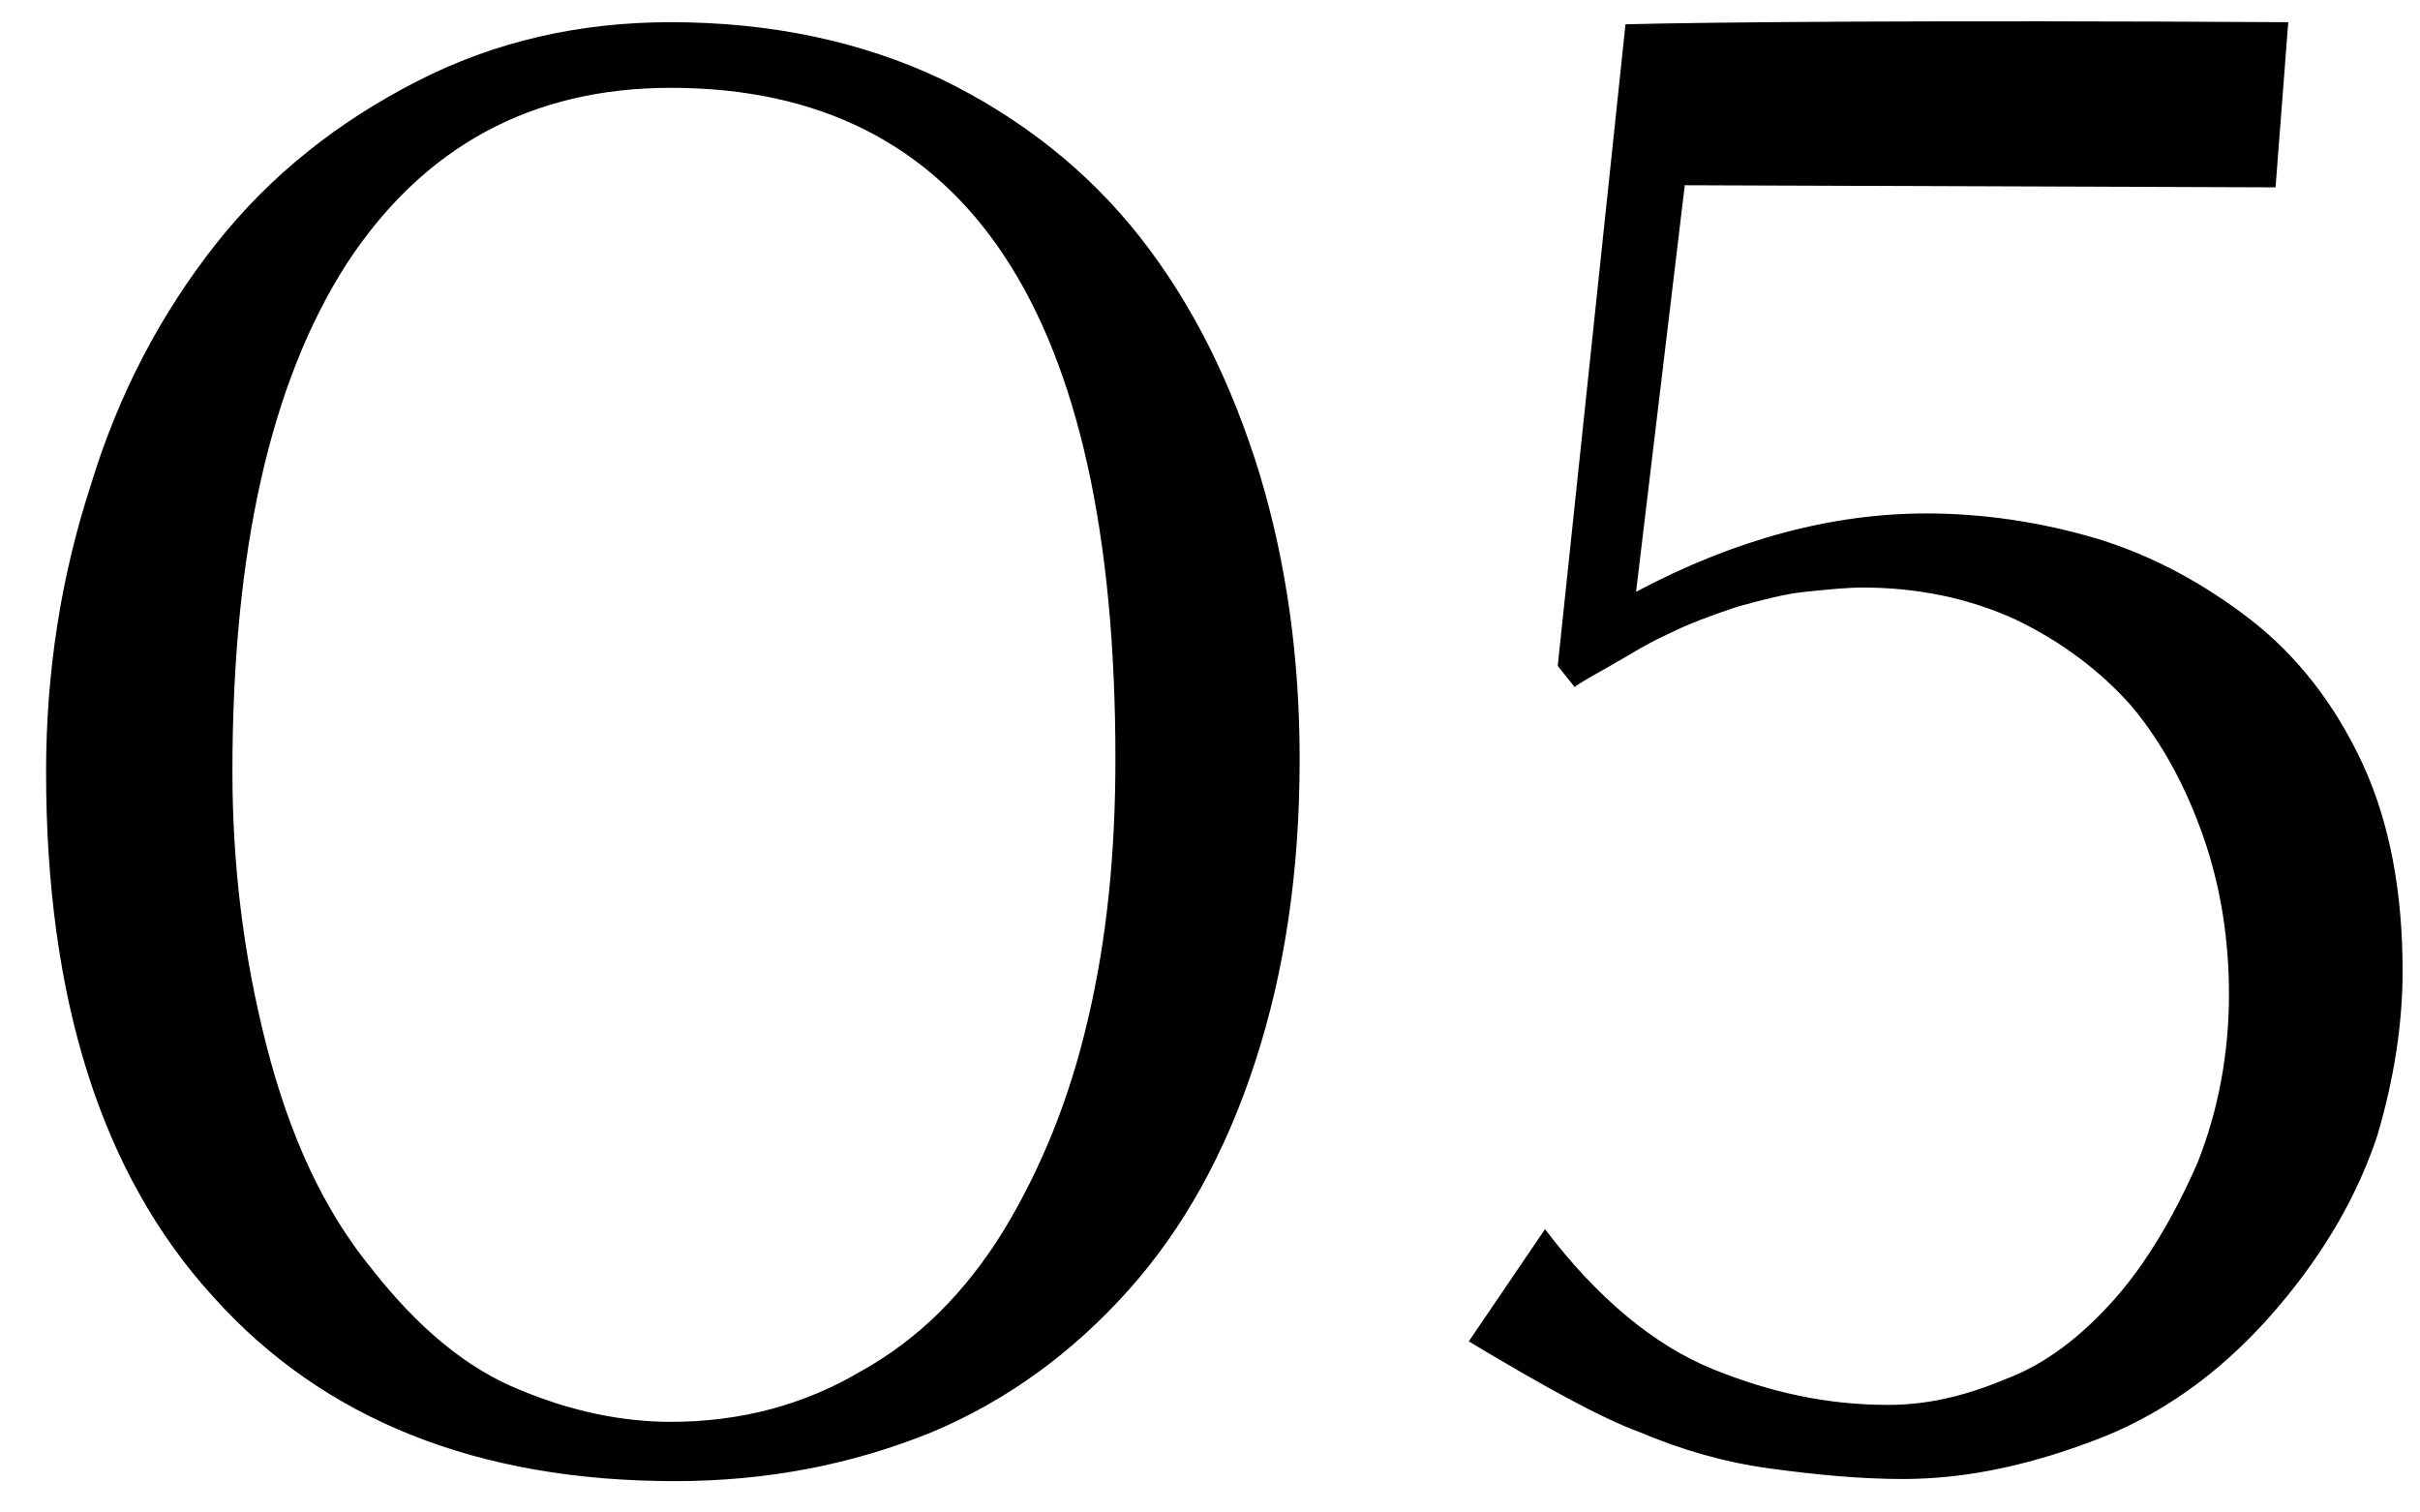 <svg width="48" height="30" viewBox="0 0 48 30" fill="none" xmlns="http://www.w3.org/2000/svg">
<path d="M13.388 29.378C9.482 29.378 6.416 28.16 4.232 25.724C2.006 23.288 0.914 19.802 0.914 15.308C0.914 13.334 1.208 11.444 1.796 9.638C2.342 7.832 3.182 6.236 4.274 4.85C5.366 3.464 6.71 2.414 8.264 1.616C9.818 0.818 11.498 0.44 13.304 0.44C15.278 0.44 17.084 0.818 18.68 1.574C20.234 2.33 21.578 3.38 22.628 4.724C23.678 6.068 24.434 7.622 24.98 9.386C25.526 11.192 25.778 13.082 25.778 15.056C25.778 17.282 25.484 19.256 24.896 21.062C24.308 22.868 23.468 24.38 22.376 25.598C21.284 26.816 19.982 27.782 18.47 28.412C16.916 29.042 15.236 29.378 13.388 29.378ZM13.304 28.202C14.69 28.202 15.95 27.866 17.084 27.194C18.218 26.564 19.142 25.64 19.898 24.422C20.612 23.246 21.2 21.86 21.578 20.222C21.956 18.626 22.124 16.904 22.124 15.056C22.124 6.194 19.184 1.742 13.304 1.742C10.532 1.742 8.39 2.918 6.878 5.228C5.366 7.58 4.61 10.94 4.61 15.308C4.61 17.114 4.82 18.92 5.282 20.726C5.744 22.532 6.416 24.002 7.382 25.178C8.306 26.354 9.272 27.152 10.322 27.572C11.33 27.992 12.338 28.202 13.304 28.202ZM29.133 26.606L30.645 24.38C31.695 25.766 32.829 26.69 33.963 27.152C35.097 27.614 36.231 27.866 37.449 27.866C38.205 27.866 38.961 27.698 39.759 27.362C40.557 27.068 41.271 26.522 41.943 25.766C42.573 25.052 43.119 24.128 43.581 23.078C44.001 22.028 44.211 20.894 44.211 19.718C44.211 18.626 44.043 17.576 43.707 16.61C43.371 15.644 42.909 14.762 42.279 14.006C41.649 13.292 40.851 12.704 39.969 12.284C39.045 11.864 38.037 11.654 36.945 11.654C36.609 11.654 36.231 11.696 35.811 11.738C35.391 11.78 34.929 11.906 34.467 12.032C33.963 12.2 33.501 12.368 33.081 12.578C32.619 12.788 32.241 13.04 31.863 13.25C31.485 13.46 31.275 13.586 31.233 13.628L30.897 13.208L32.241 0.482C33.795 0.44 38.163 0.398 45.387 0.44L45.135 3.716L33.417 3.674L32.451 11.738C34.425 10.688 36.357 10.184 38.205 10.184C39.339 10.184 40.473 10.352 41.607 10.688C42.699 11.024 43.707 11.57 44.631 12.284C45.555 12.998 46.311 13.964 46.857 15.14C47.403 16.316 47.655 17.702 47.655 19.256C47.655 20.306 47.487 21.398 47.151 22.532C46.773 23.666 46.143 24.8 45.177 25.934C44.211 27.068 43.077 27.95 41.733 28.496C40.347 29.042 39.045 29.336 37.743 29.336C36.903 29.336 36.021 29.252 35.097 29.126C34.173 29 33.333 28.748 32.535 28.412C31.737 28.118 30.603 27.488 29.133 26.606Z" fill="black"/>
</svg>
